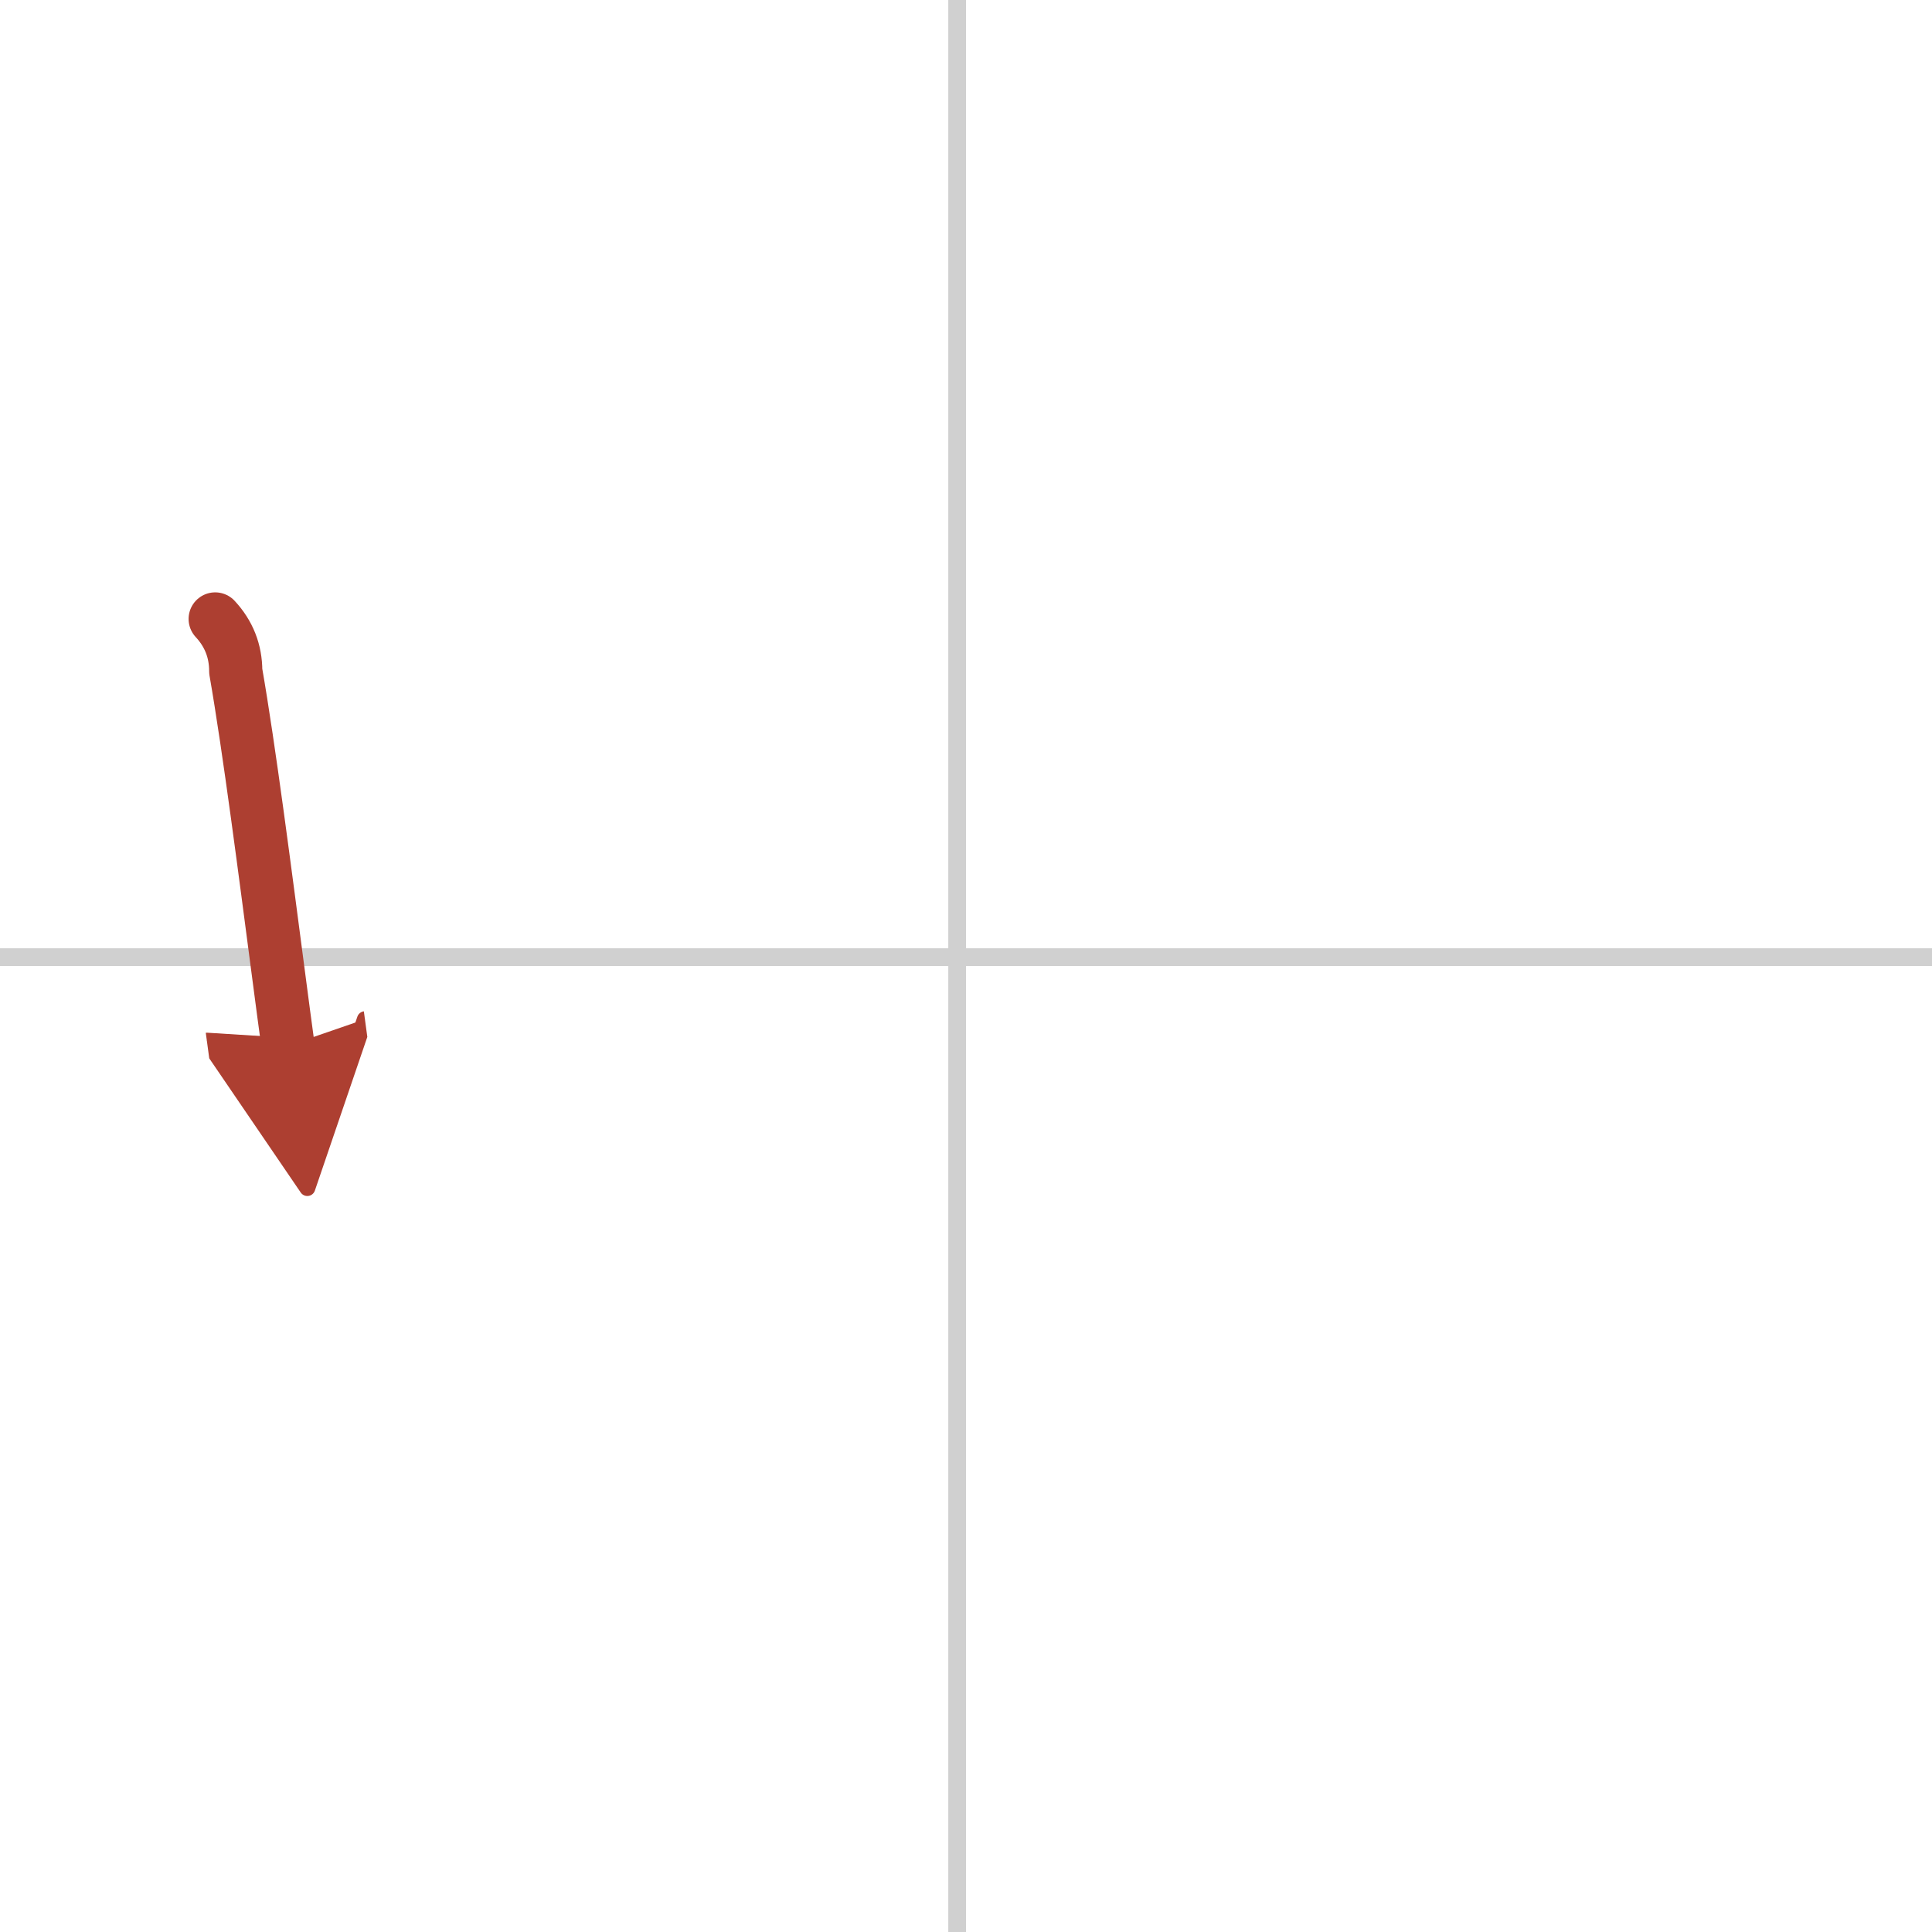 <svg width="400" height="400" viewBox="0 0 109 109" xmlns="http://www.w3.org/2000/svg"><defs><marker id="a" markerWidth="4" orient="auto" refX="1" refY="5" viewBox="0 0 10 10"><polyline points="0 0 10 5 0 10 1 5" fill="#ad3f31" stroke="#ad3f31"/></marker></defs><g fill="none" stroke-linecap="round" stroke-linejoin="round" stroke-width="3"><rect width="100%" height="100%" fill="#fff" stroke="#fff"/><line x1="54" x2="54" y2="109" stroke="#d0d0d0" stroke-width="1"/><line x2="109" y1="54" y2="54" stroke="#d0d0d0" stroke-width="1"/><path d="m12.14 34.92c0.77 0.83 1.16 1.81 1.16 2.95 0.77 4.42 1.66 11.38 2.45 17.38 0.17 1.31 0.34 2.57 0.5 3.75" marker-end="url(#a)" stroke="#ad3f31"/></g></svg>
